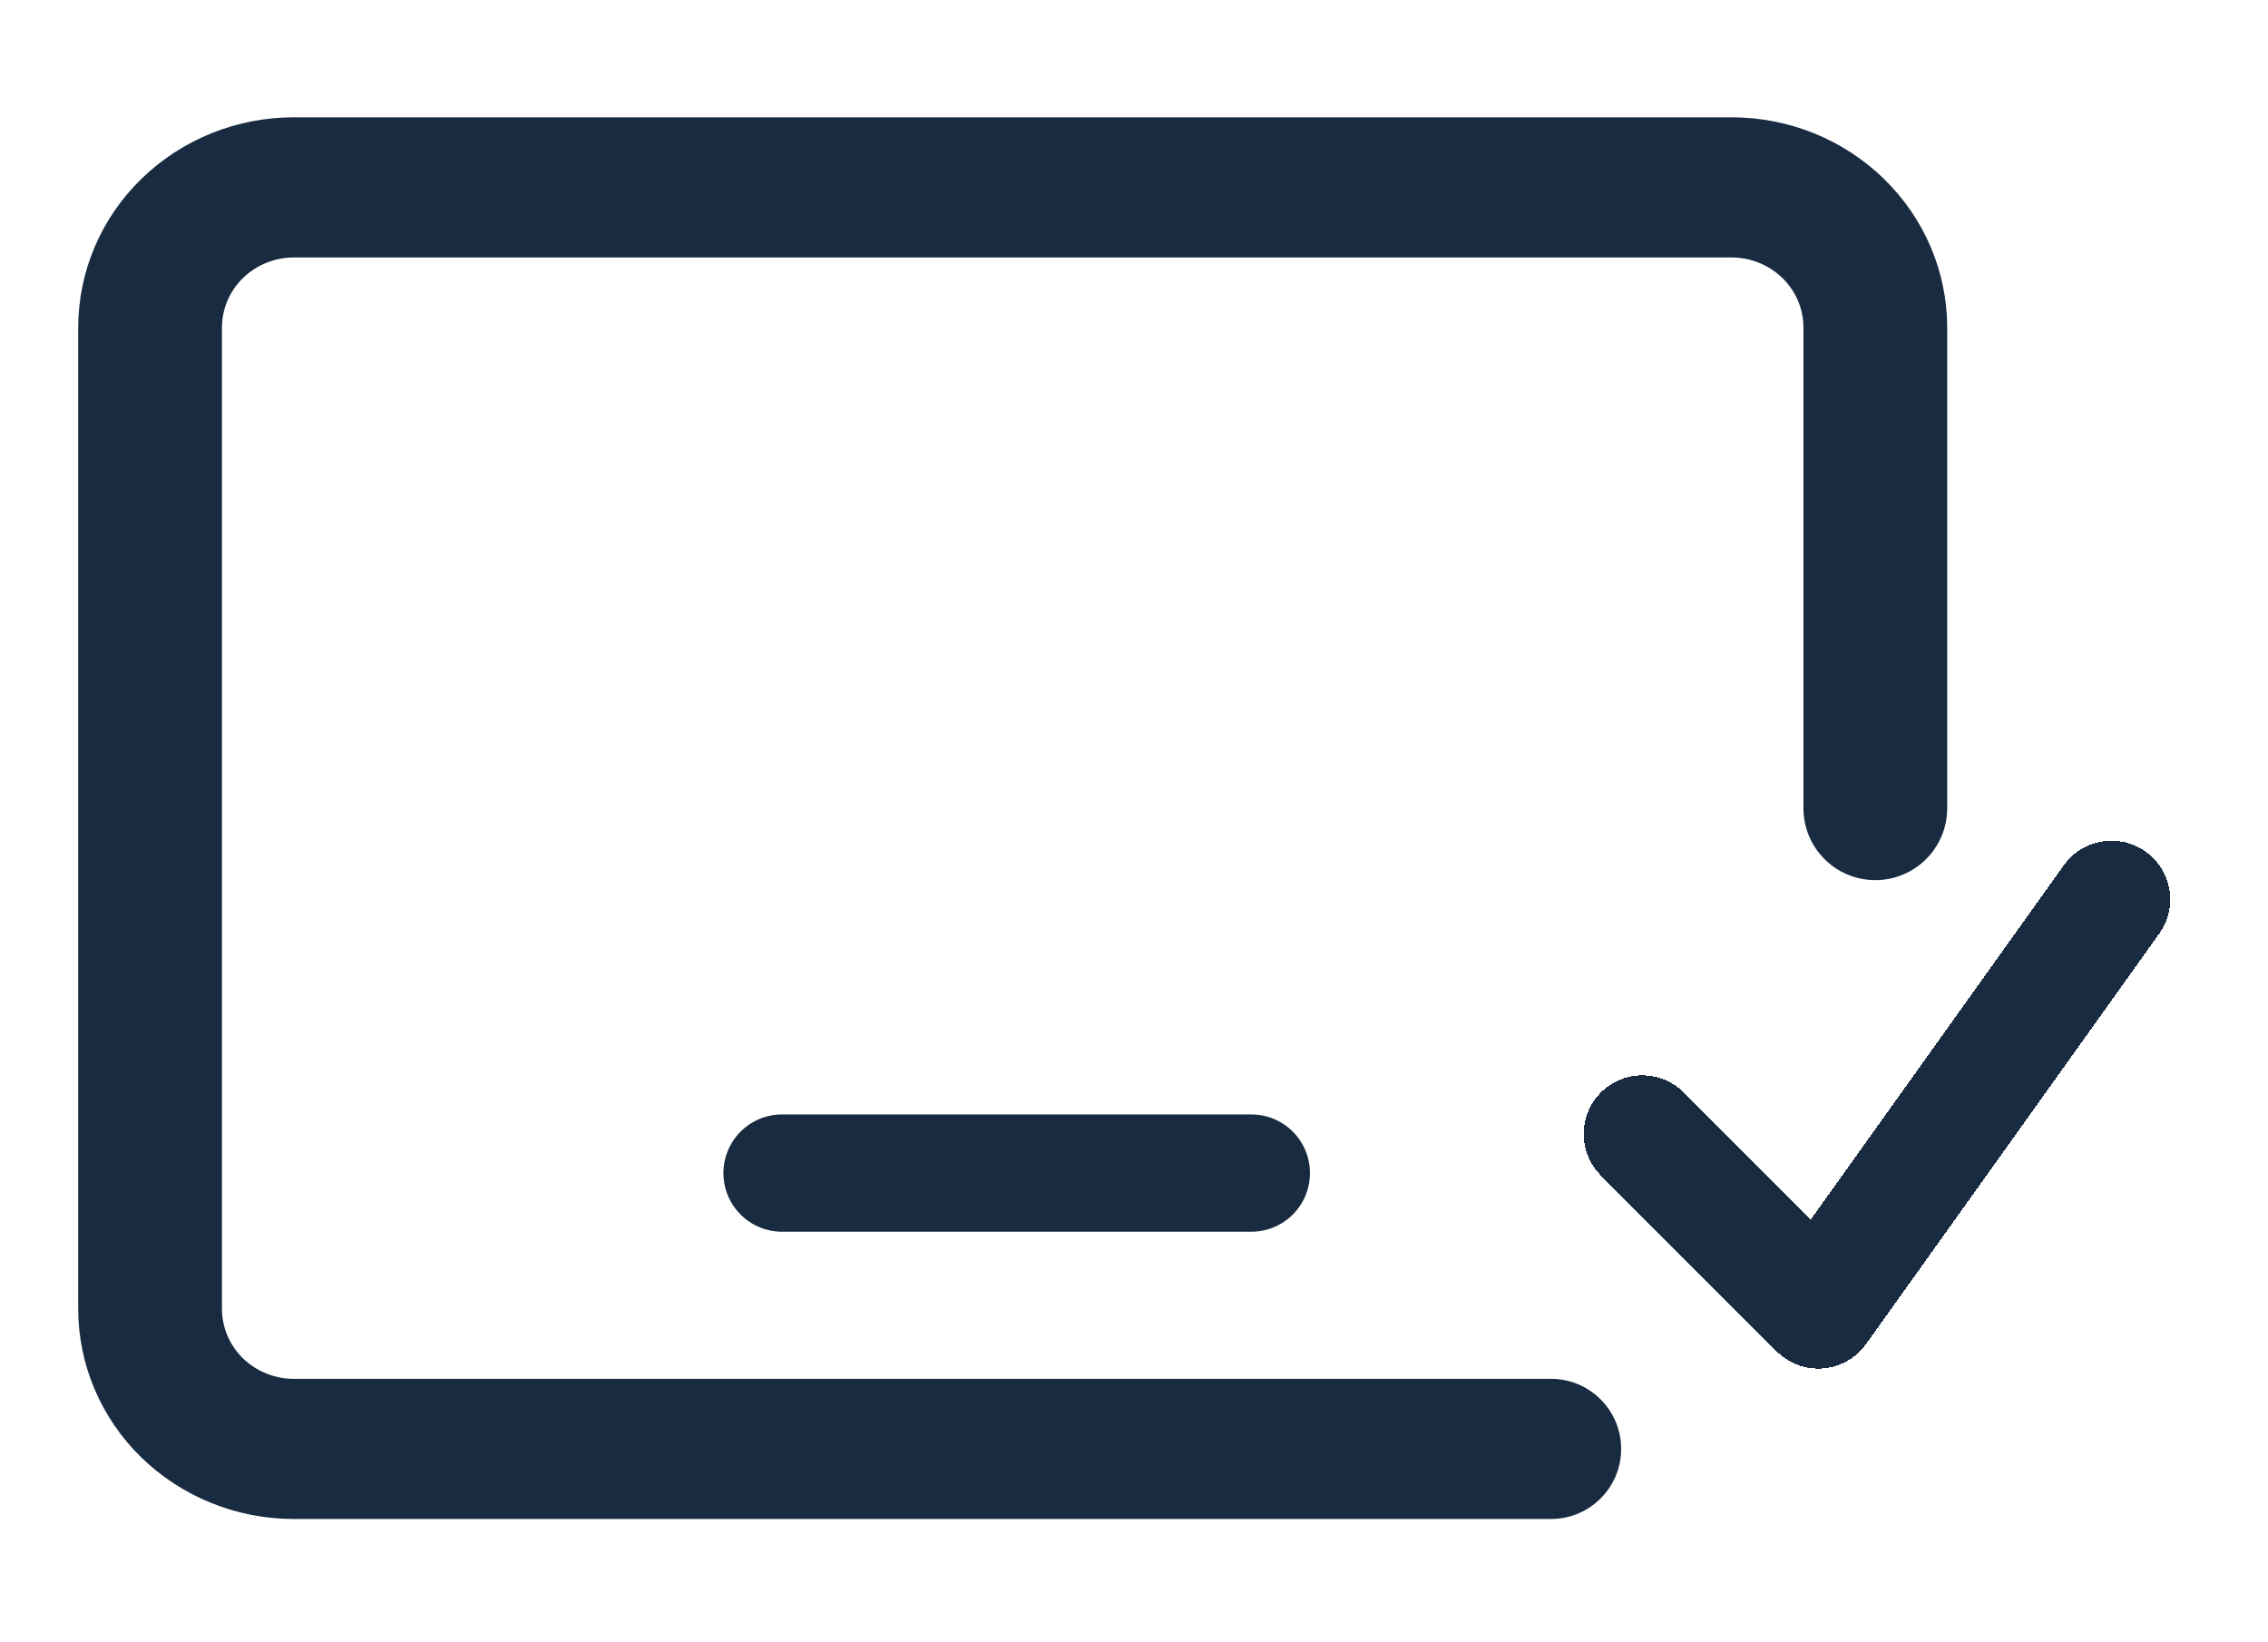 <svg width="29" height="21" viewBox="0 0 29 21" fill="none" xmlns="http://www.w3.org/2000/svg">
<g filter="url(#filter0_d_826_600)">
<path d="M22.14 1C22.872 1 23.573 1.283 24.09 1.788C24.607 2.292 24.898 2.976 24.898 3.689V9.835C24.898 10.343 24.486 10.754 23.979 10.754C23.471 10.754 23.06 10.343 23.06 9.835V3.689C23.06 3.451 22.963 3.223 22.791 3.055C22.618 2.887 22.384 2.792 22.14 2.792H3.757C3.514 2.792 3.28 2.887 3.107 3.055C2.935 3.223 2.838 3.451 2.838 3.689V16.235C2.838 16.473 2.935 16.701 3.107 16.869C3.28 17.037 3.514 17.131 3.757 17.131H19.832C20.327 17.131 20.729 17.532 20.729 18.027C20.729 18.522 20.327 18.923 19.832 18.923H3.757C3.026 18.923 2.325 18.64 1.807 18.136C1.29 17.632 1 16.948 1 16.235V3.689C1 2.976 1.29 2.292 1.807 1.788C2.325 1.283 3.026 1 3.757 1H22.14Z" fill="#182B40"/>
</g>
<path d="M16 15H10" stroke="#182B40" stroke-width="1.5" stroke-linecap="round"/>
<g filter="url(#filter1_d_826_600)">
<path d="M21 14L23.25 16.25L27 11" stroke="#182B40" stroke-width="1.5" stroke-linecap="round" stroke-linejoin="round" shape-rendering="crispEdges"/>
</g>
<defs>
<filter id="filter0_d_826_600" x="0" y="0.5" width="25.898" height="19.923" filterUnits="userSpaceOnUse" color-interpolation-filters="sRGB">
<feFlood flood-opacity="0" result="BackgroundImageFix"/>
<feColorMatrix in="SourceAlpha" type="matrix" values="0 0 0 0 0 0 0 0 0 0 0 0 0 0 0 0 0 0 127 0" result="hardAlpha"/>
<feOffset dy="0.5"/>
<feGaussianBlur stdDeviation="0.5"/>
<feComposite in2="hardAlpha" operator="out"/>
<feColorMatrix type="matrix" values="0 0 0 0 0 0 0 0 0 0 0 0 0 0 0 0 0 0 0.15 0"/>
<feBlend mode="normal" in2="BackgroundImageFix" result="effect1_dropShadow_826_600"/>
<feBlend mode="normal" in="SourceGraphic" in2="effect1_dropShadow_826_600" result="shape"/>
</filter>
<filter id="filter1_d_826_600" x="19.25" y="9.75" width="9.5" height="8.75" filterUnits="userSpaceOnUse" color-interpolation-filters="sRGB">
<feFlood flood-opacity="0" result="BackgroundImageFix"/>
<feColorMatrix in="SourceAlpha" type="matrix" values="0 0 0 0 0 0 0 0 0 0 0 0 0 0 0 0 0 0 127 0" result="hardAlpha"/>
<feOffset dy="0.5"/>
<feGaussianBlur stdDeviation="0.5"/>
<feComposite in2="hardAlpha" operator="out"/>
<feColorMatrix type="matrix" values="0 0 0 0 0 0 0 0 0 0 0 0 0 0 0 0 0 0 0.15 0"/>
<feBlend mode="normal" in2="BackgroundImageFix" result="effect1_dropShadow_826_600"/>
<feBlend mode="normal" in="SourceGraphic" in2="effect1_dropShadow_826_600" result="shape"/>
</filter>
</defs>
</svg>
